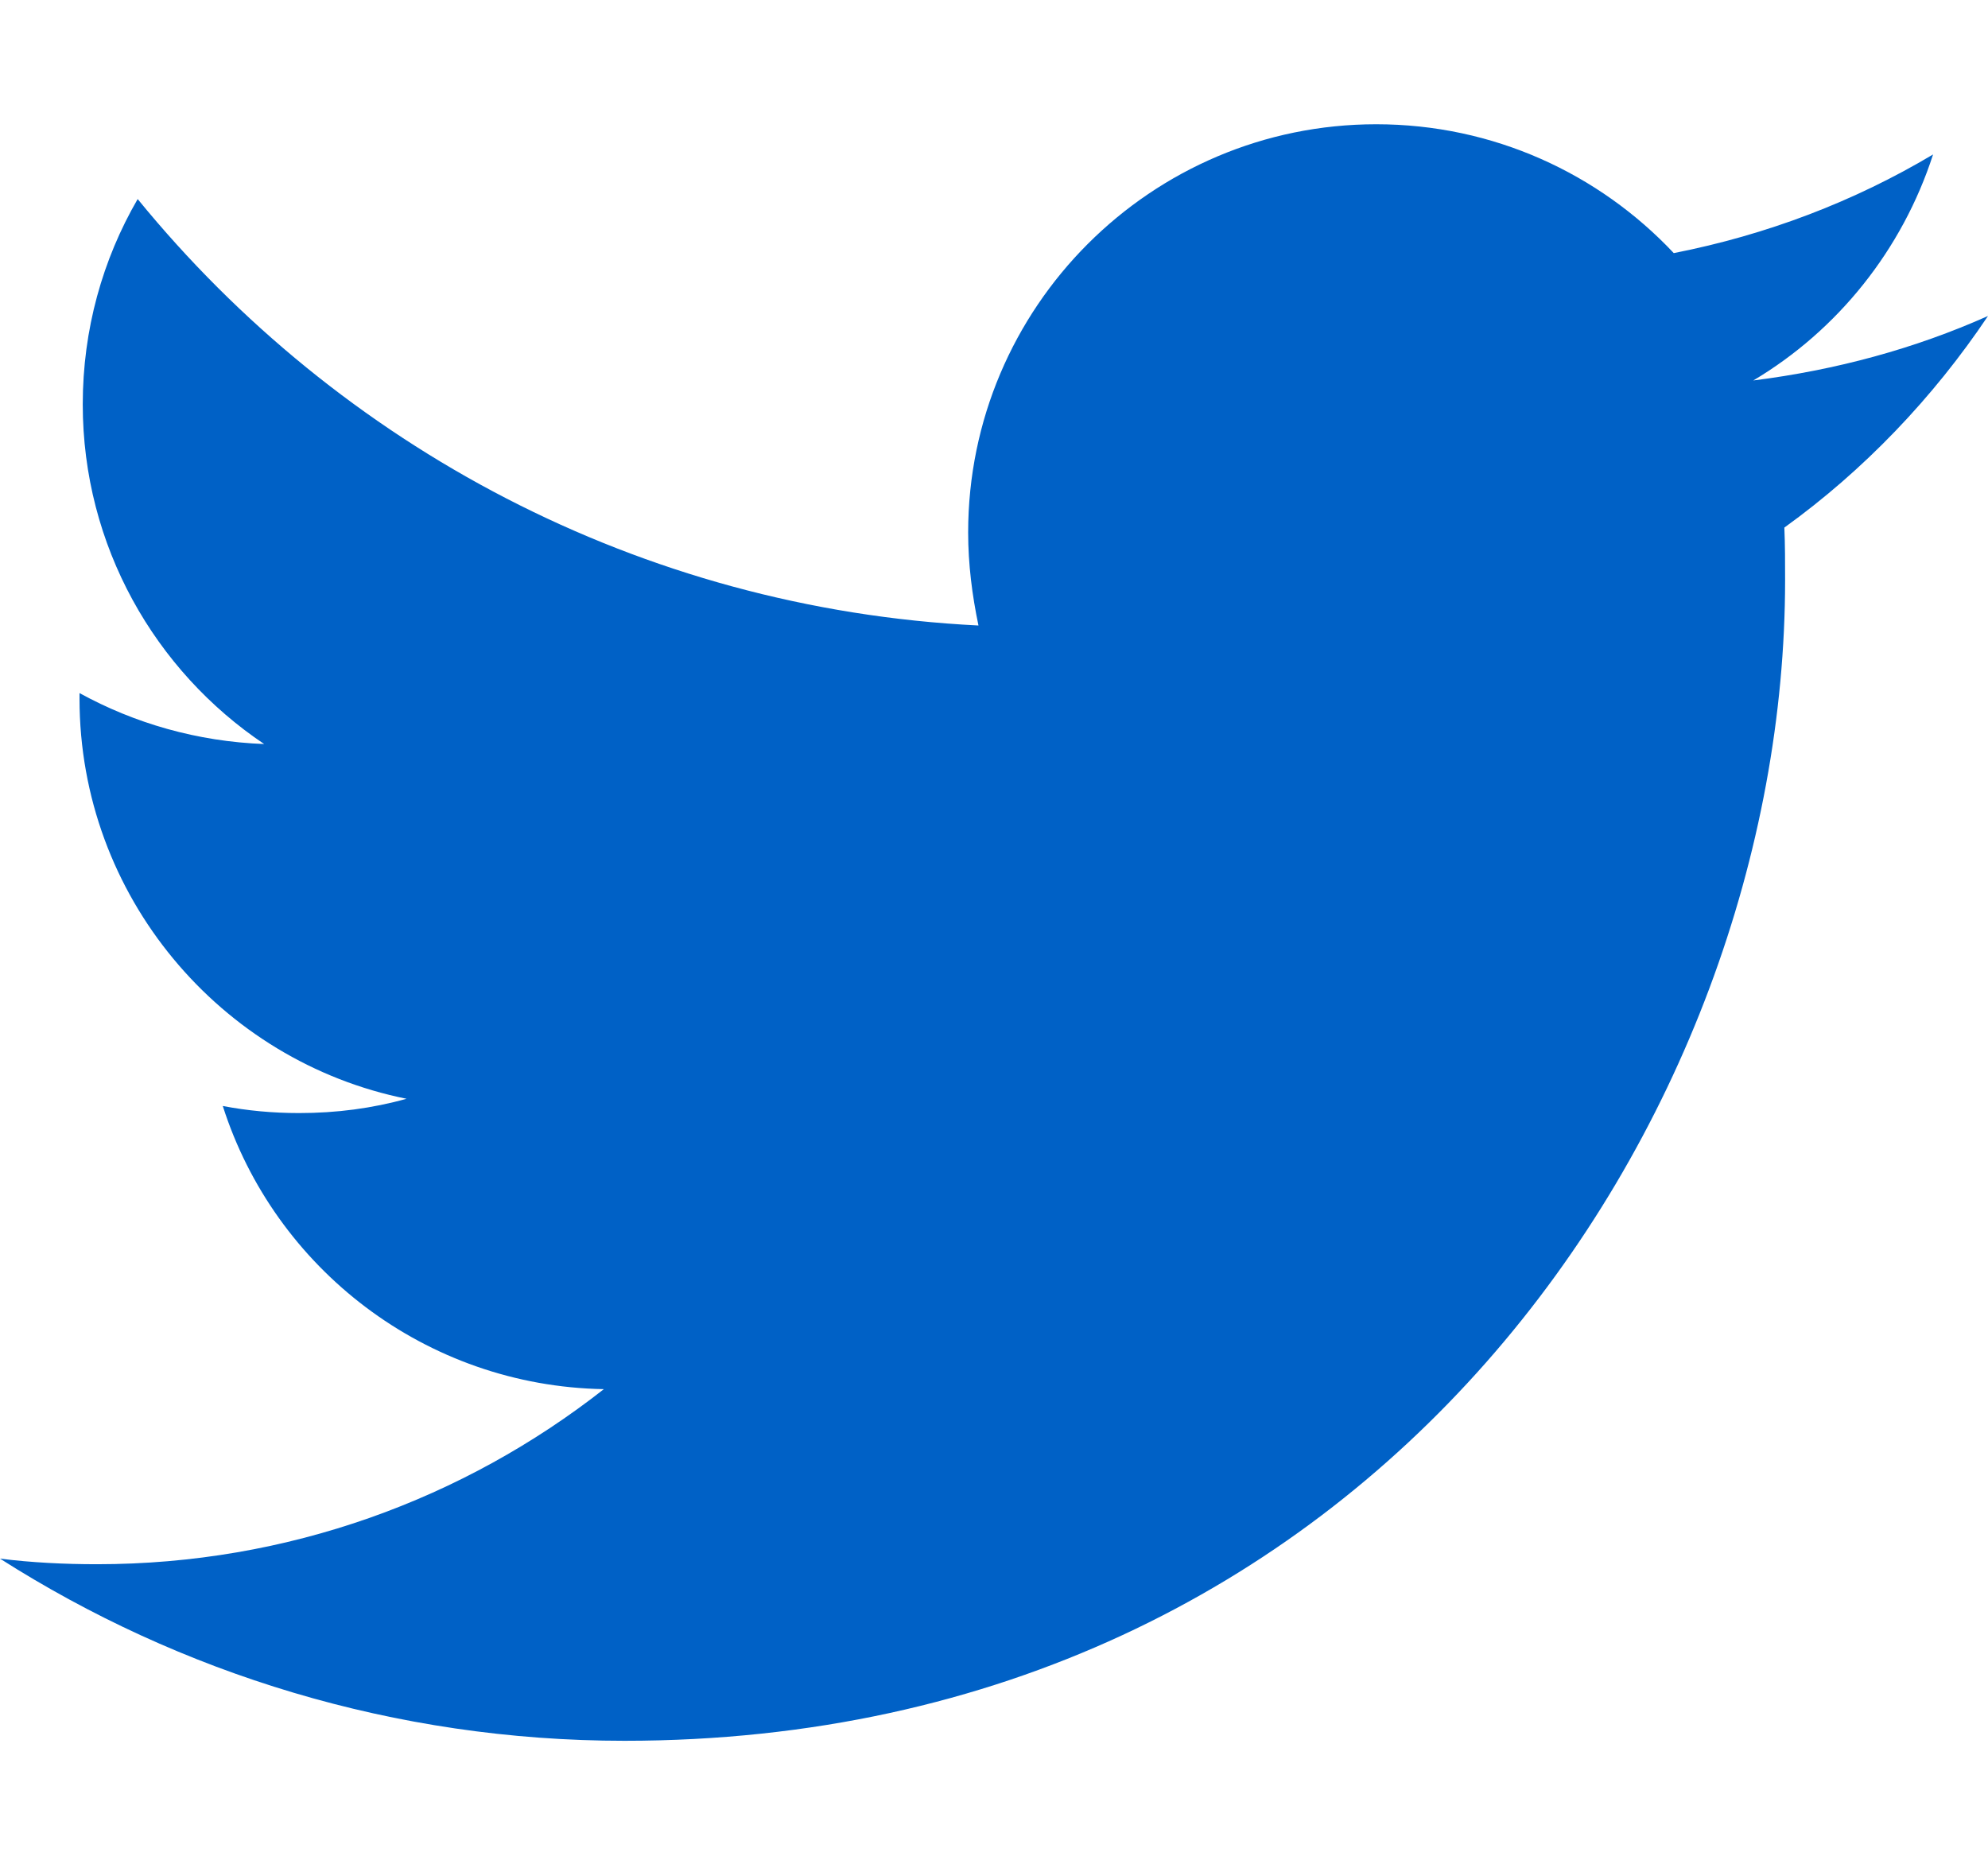 <svg width="16" height="15" viewBox="0 0 16 15" fill="none" xmlns="http://www.w3.org/2000/svg">
<path fill-rule="evenodd" clip-rule="evenodd" d="M5.026 14.01C11.064 14.01 14.367 9.003 14.367 4.669C14.367 4.528 14.367 4.387 14.361 4.246C15.001 3.785 15.558 3.202 16 2.543C15.411 2.806 14.777 2.978 14.111 3.062C14.79 2.658 15.309 2.012 15.558 1.243C14.924 1.621 14.22 1.89 13.471 2.037C12.869 1.397 12.018 1 11.076 1C9.265 1 7.792 2.473 7.792 4.285C7.792 4.541 7.824 4.79 7.875 5.034C5.148 4.899 2.727 3.587 1.108 1.602C0.826 2.088 0.666 2.652 0.666 3.254C0.666 4.393 1.248 5.399 2.126 5.988C1.588 5.968 1.082 5.821 0.64 5.578C0.64 5.591 0.64 5.603 0.64 5.623C0.64 7.21 1.774 8.542 3.272 8.843C2.996 8.92 2.708 8.958 2.407 8.958C2.196 8.958 1.991 8.939 1.793 8.901C2.209 10.207 3.425 11.155 4.86 11.18C3.733 12.064 2.318 12.589 0.781 12.589C0.519 12.589 0.256 12.576 0 12.544C1.447 13.466 3.176 14.01 5.026 14.01Z" fill="#0061C6"/>
</svg>
